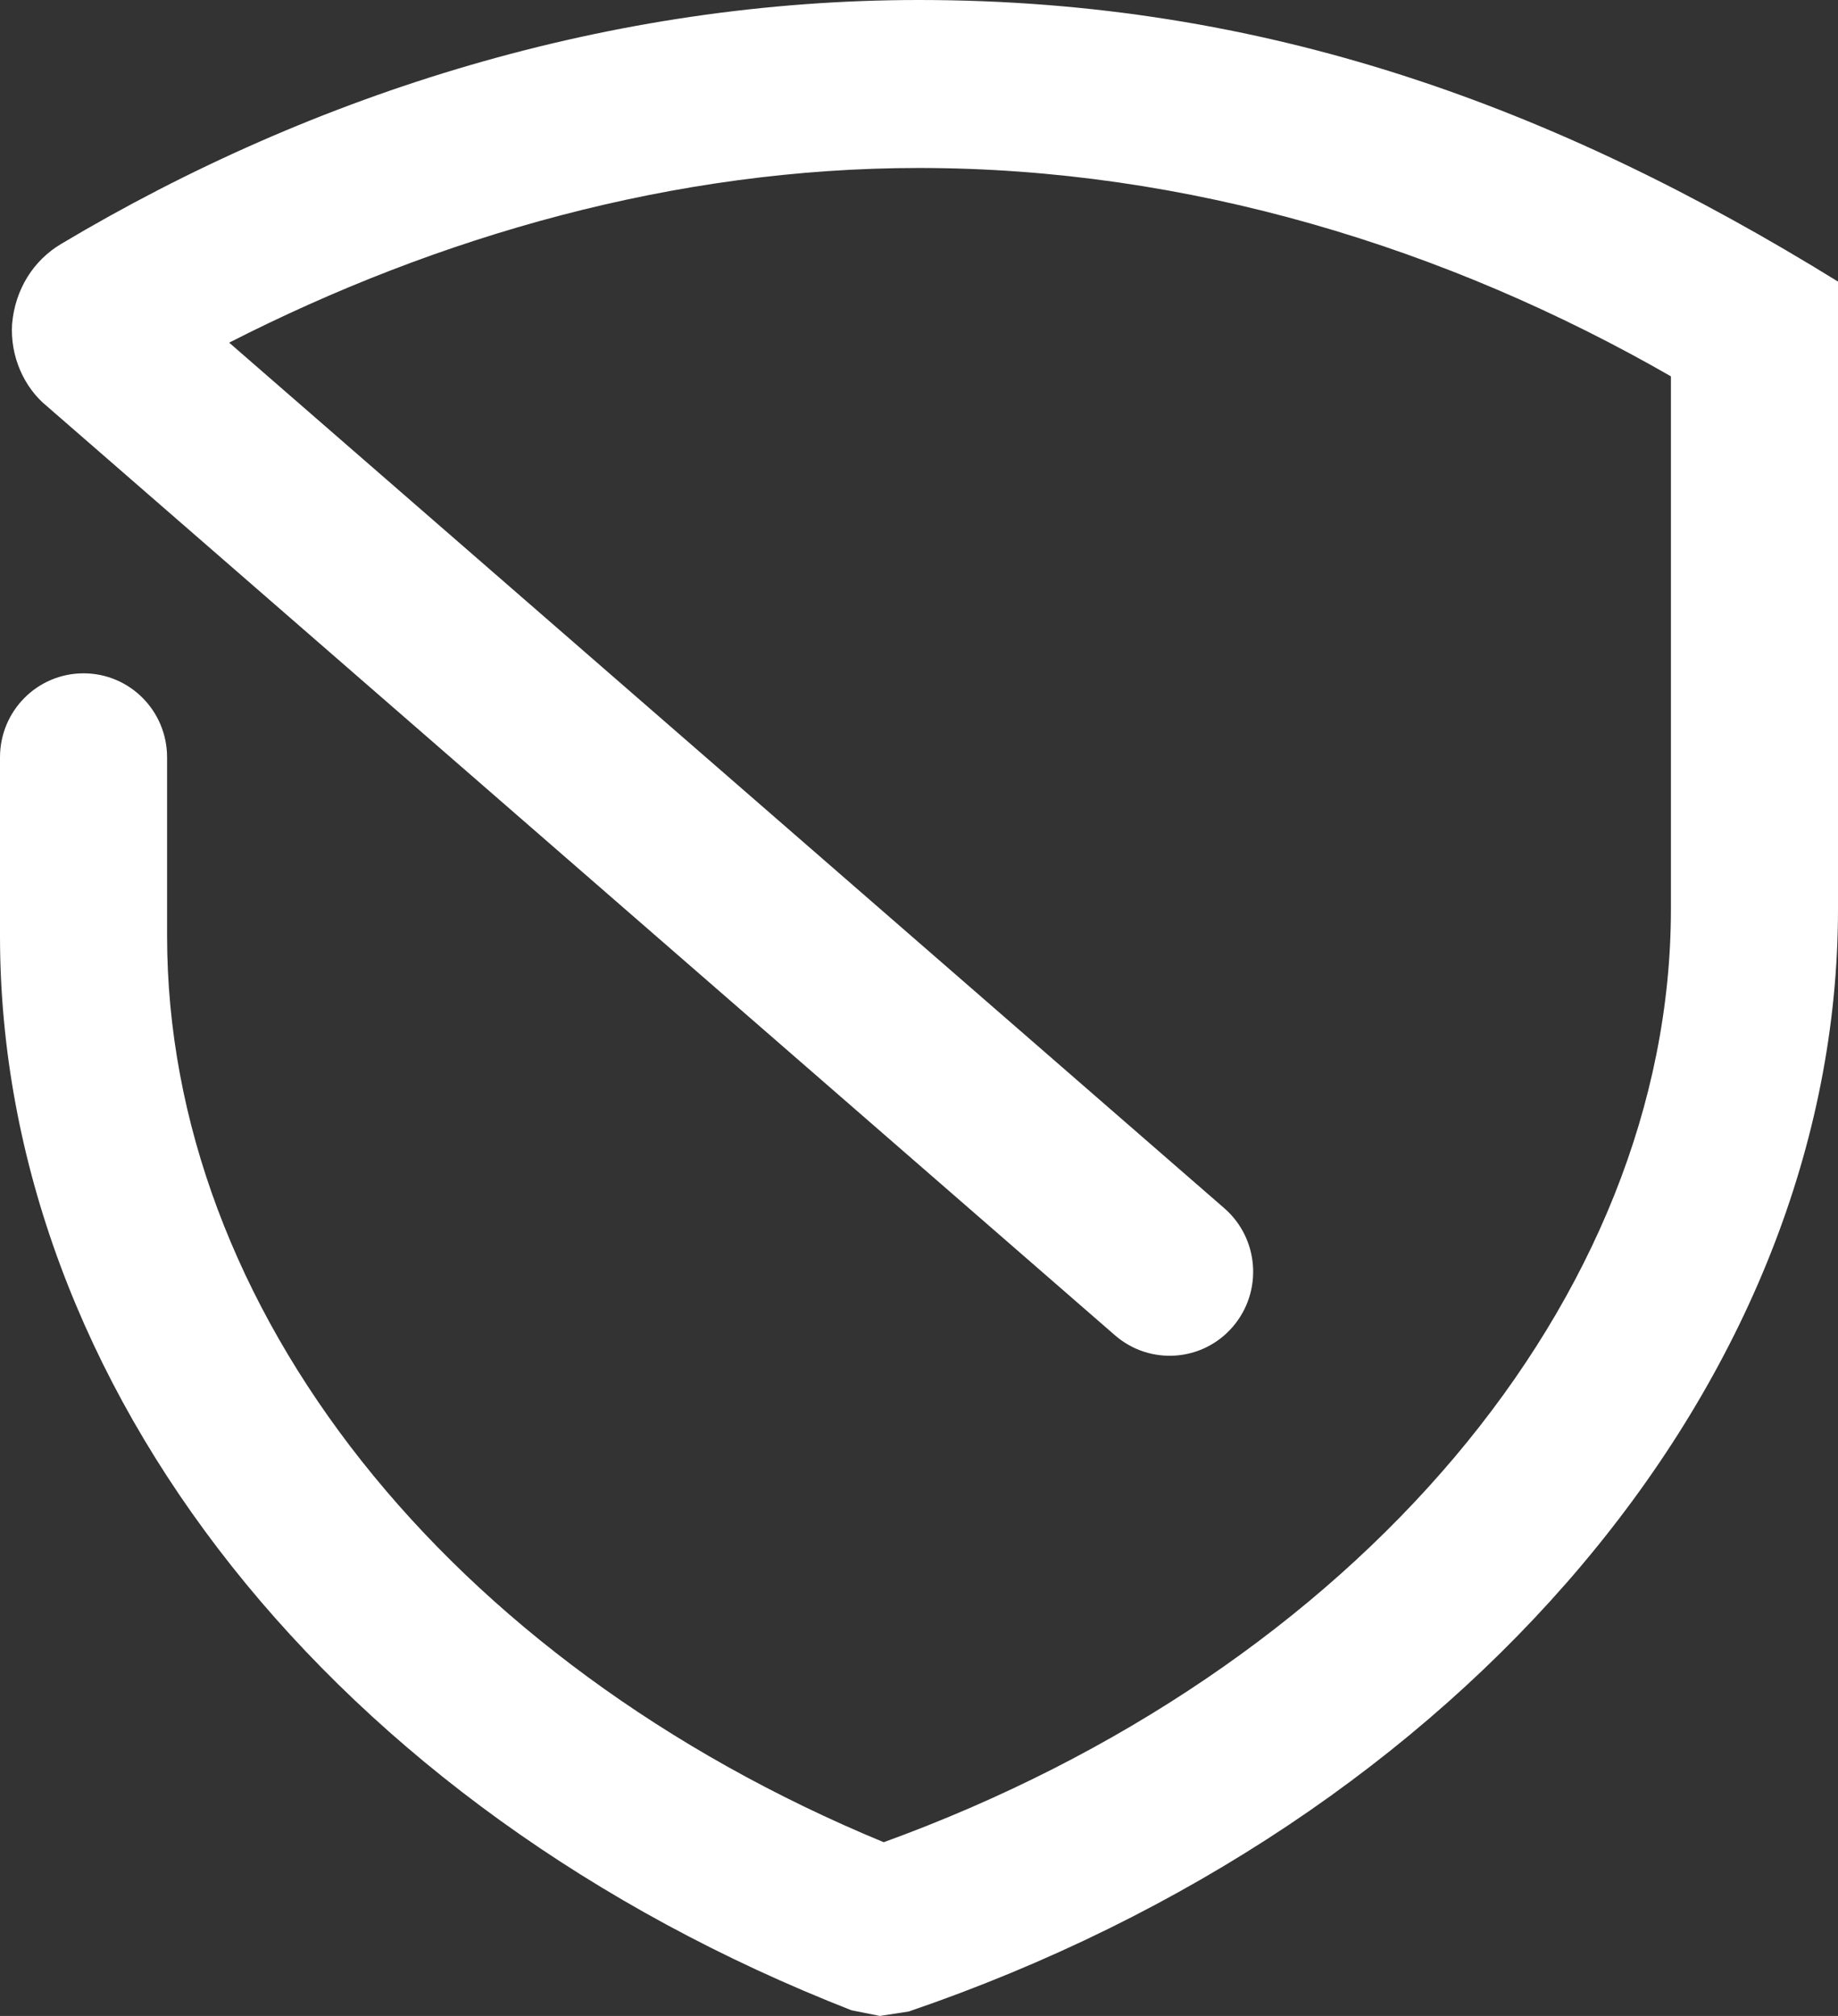 <?xml version="1.0" encoding="UTF-8" standalone="no"?>
<svg width="31px" height="34px" viewBox="0 0 31 34" version="1.1" xmlns="http://www.w3.org/2000/svg" xmlns:xlink="http://www.w3.org/1999/xlink">
    <rect x="0" y="0" width="31" height="34" fill="#333333" stroke="none"/>
    <!-- Generator: Sketch 48.2 (47327) - http://www.bohemiancoding.com/sketch -->
    <title>icon-security</title>
    <desc>Created with Sketch.</desc>
    <defs><linearGradient xy="100%" id="gradient"><stop stop-color="#fff" offset="0%"></stop><stop stop-color="#fff" offset="100%"></stop></linearGradient></defs>
    <g id="Standard-Bank---Icon-Setup" stroke="none" stroke-width="1" fill="none" fill-rule="evenodd" transform="translate(-635, -3182)">
        <g id="Icons---Banking" transform="translate(69, 3093)" fill="#FFFFFF">
            <g id="icon-security" transform="translate(564, 89)">
                <path d="M16.839,34 L16.361,33.904 C7.639,30.497 2,23.384 2,15.783 L2,12.773 C2,11.989 2.63,11.356 3.409,11.356 C4.188,11.356 4.818,11.989 4.818,12.773 L4.818,15.783 C4.818,22.072 9.546,28.027 16.905,31.07 C24.868,28.177 30.182,21.903 30.182,15.33 L30.182,6.347 C26.403,4.176 22.036,2.833 17.5,2.833 C13.385,2.833 9.395,3.978 5.865,5.779 L22.649,20.377 C23.238,20.89 23.301,21.784 22.793,22.376 C22.284,22.968 21.395,23.032 20.806,22.521 L2.795,6.854 C2.404,6.538 2.168,6.005 2.204,5.461 C2.256,4.878 2.565,4.39 3.033,4.113 C7.324,1.553 12.327,0 17.5,0 C23.336,0 28.229,1.799 33,4.749 L33,15.33 C33,23.249 26.7,30.723 17.327,33.925 L16.839,34"></path>
            </g>
        </g>
    </g>
</svg>